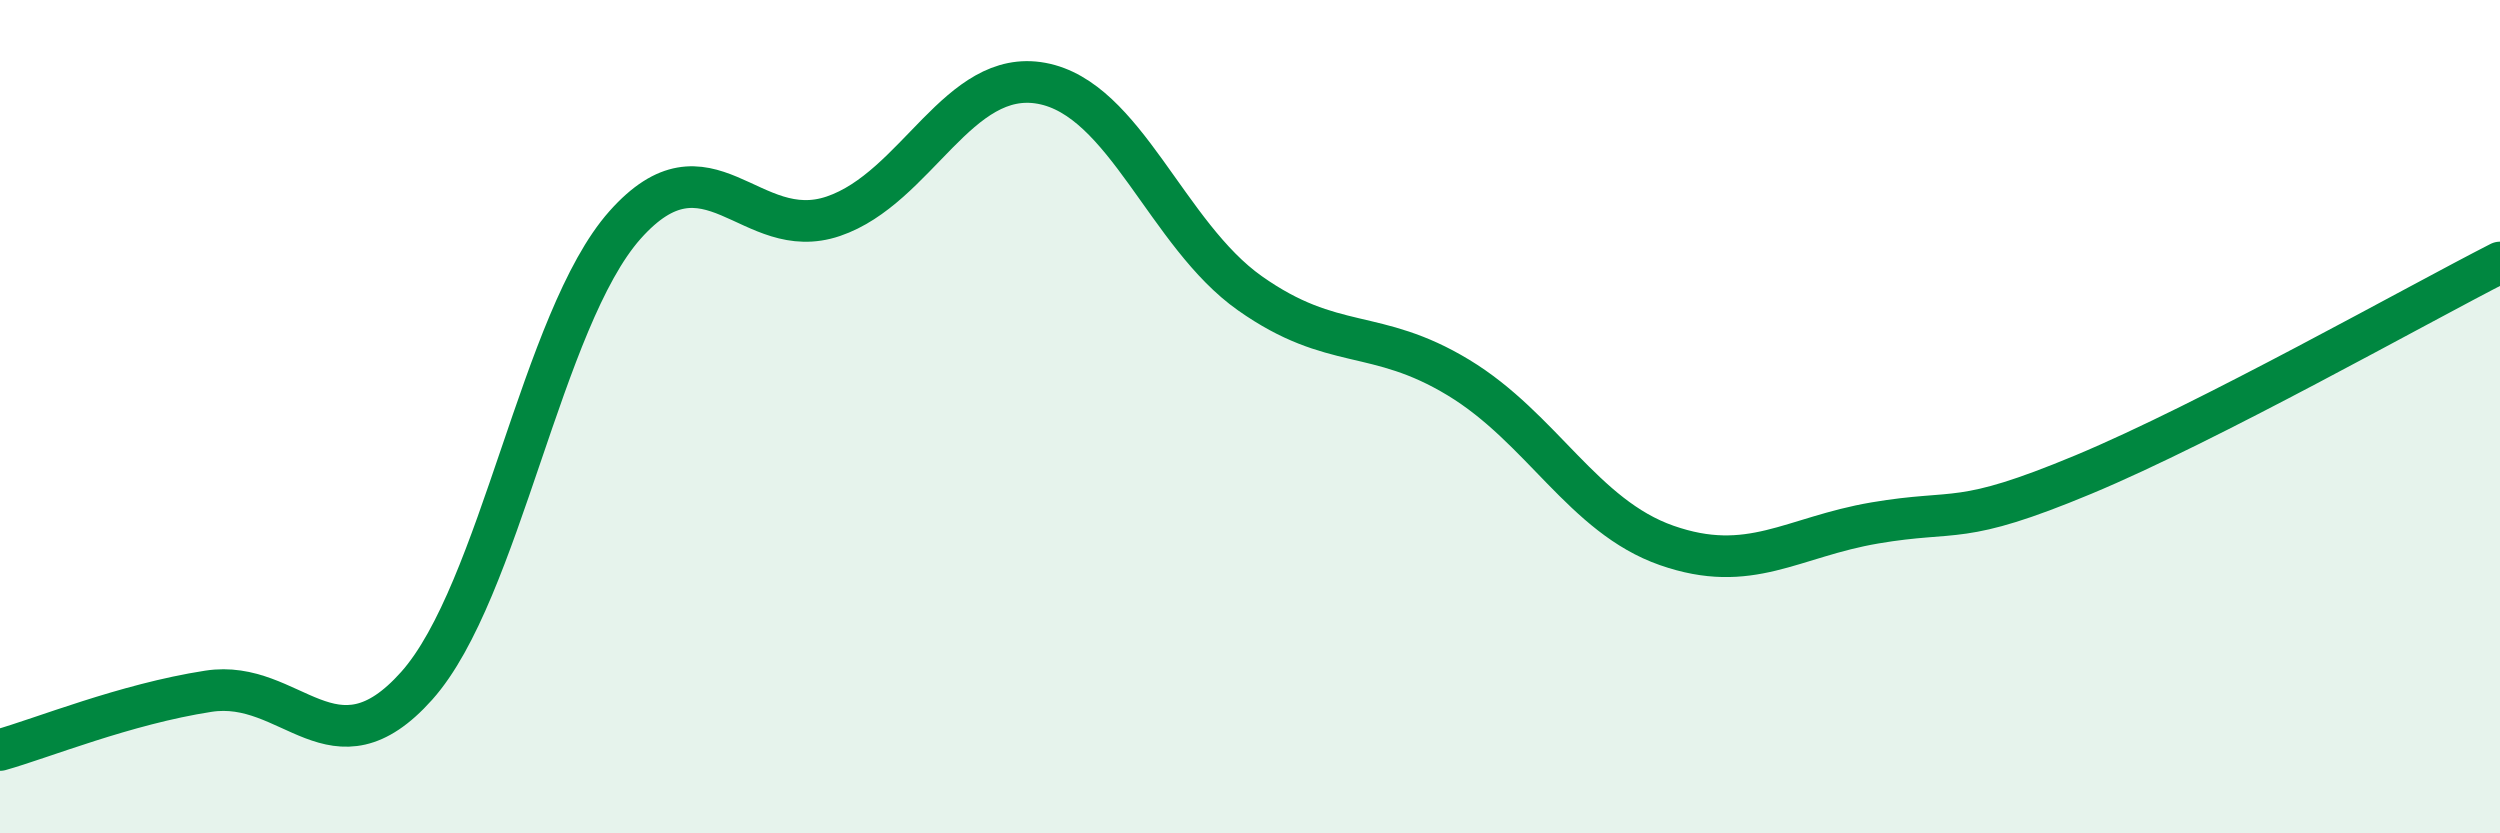 
    <svg width="60" height="20" viewBox="0 0 60 20" xmlns="http://www.w3.org/2000/svg">
      <path
        d="M 0,18 C 1,17.72 3,16.9 5,16.59 C 7,16.28 8,18.7 10,16.46 C 12,14.22 13,7.65 15,5.4 C 17,3.15 18,5.87 20,5.19 C 22,4.51 23,1.63 25,2 C 27,2.37 28,5.63 30,7.04 C 32,8.45 33,7.85 35,9.06 C 37,10.27 38,12.39 40,13.09 C 42,13.79 43,12.89 45,12.55 C 47,12.21 47,12.64 50,11.39 C 53,10.14 58,7.32 60,6.3L60 20L0 20Z"
        fill="#008740"
        opacity="0.1"
        stroke-linecap="round"
        stroke-linejoin="round"
      />
      <path
        d="M 0,18 C 1,17.72 3,16.9 5,16.59 C 7,16.28 8,18.7 10,16.46 C 12,14.22 13,7.65 15,5.4 C 17,3.15 18,5.87 20,5.19 C 22,4.51 23,1.63 25,2 C 27,2.37 28,5.63 30,7.04 C 32,8.45 33,7.85 35,9.06 C 37,10.27 38,12.39 40,13.09 C 42,13.79 43,12.89 45,12.55 C 47,12.21 47,12.64 50,11.39 C 53,10.14 58,7.32 60,6.3"
        stroke="#008740"
        stroke-width="1"
        fill="none"
        stroke-linecap="round"
        stroke-linejoin="round"
      />
    </svg>
  
